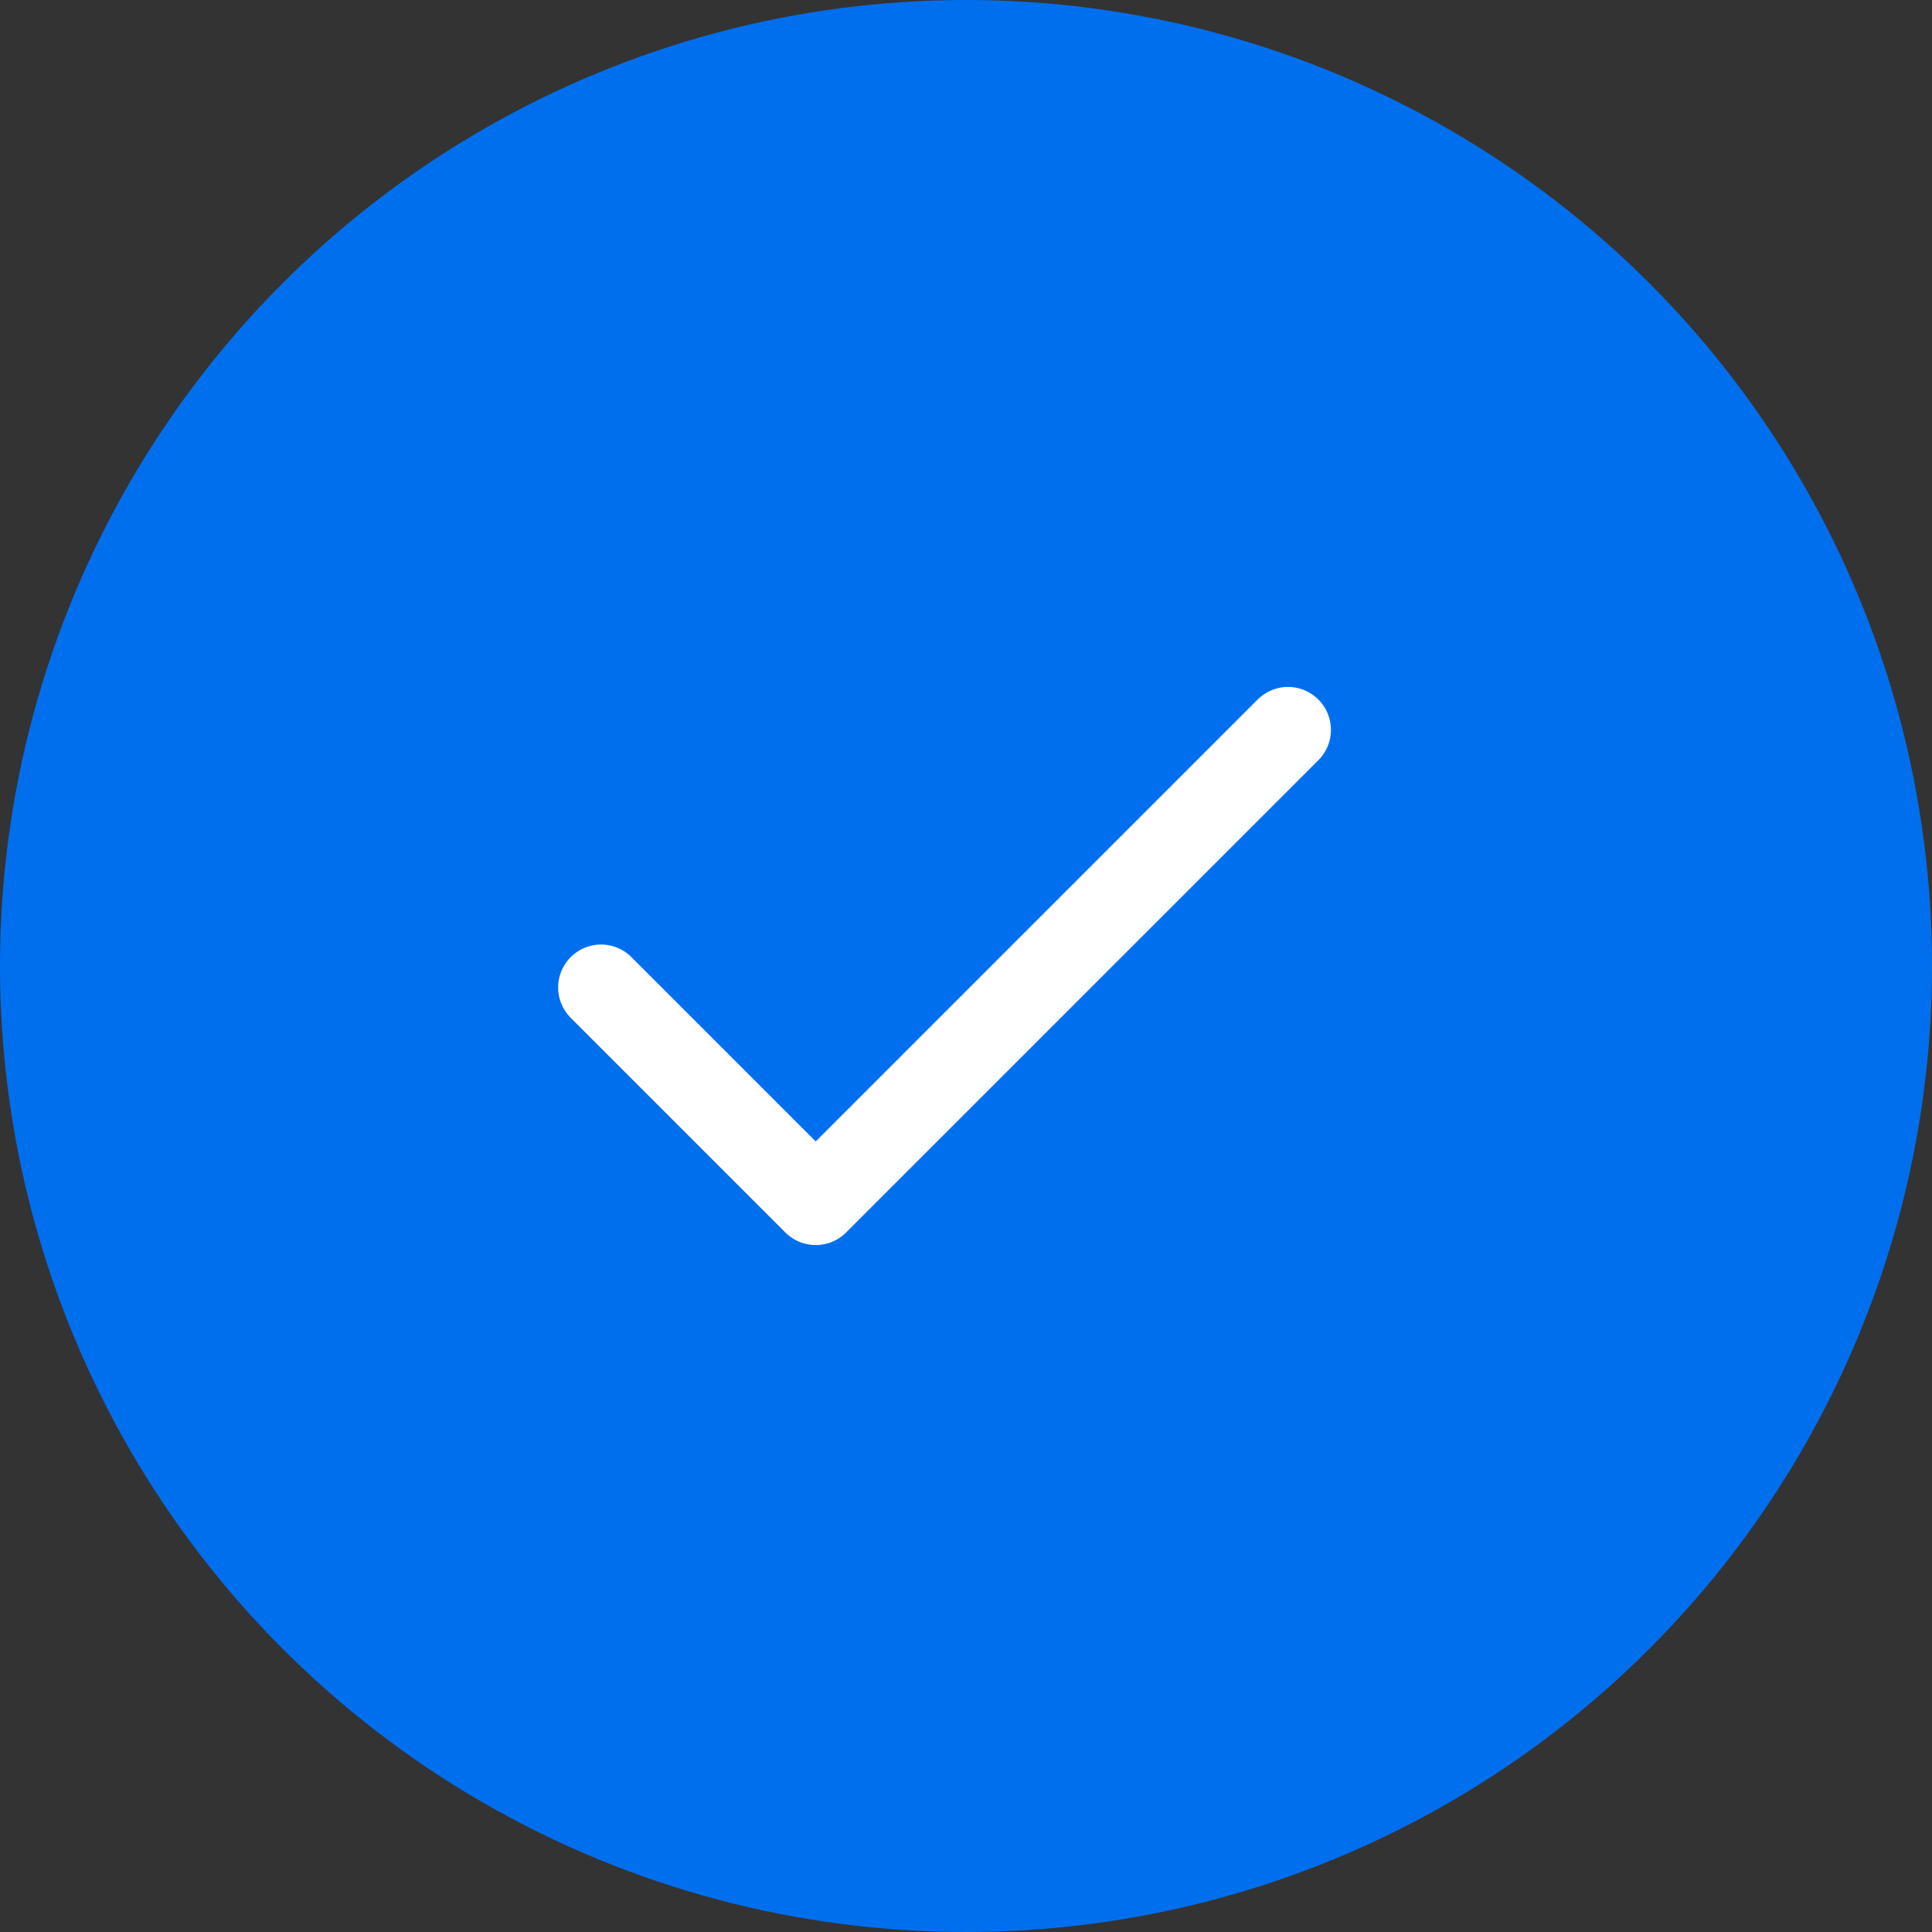 <svg width="45" height="45" viewBox="0 0 45 45" fill="none" xmlns="http://www.w3.org/2000/svg">
<rect x="0" y="0" width="45" height="45" fill="#333333" stroke="none"/>
<circle cx="22.5" cy="22.5" r="22.5" fill="#006FEE"/>
<path d="M30 17L19 28L14 23" stroke="white" stroke-width="2" stroke-linecap="round" stroke-linejoin="round"/>
</svg>
